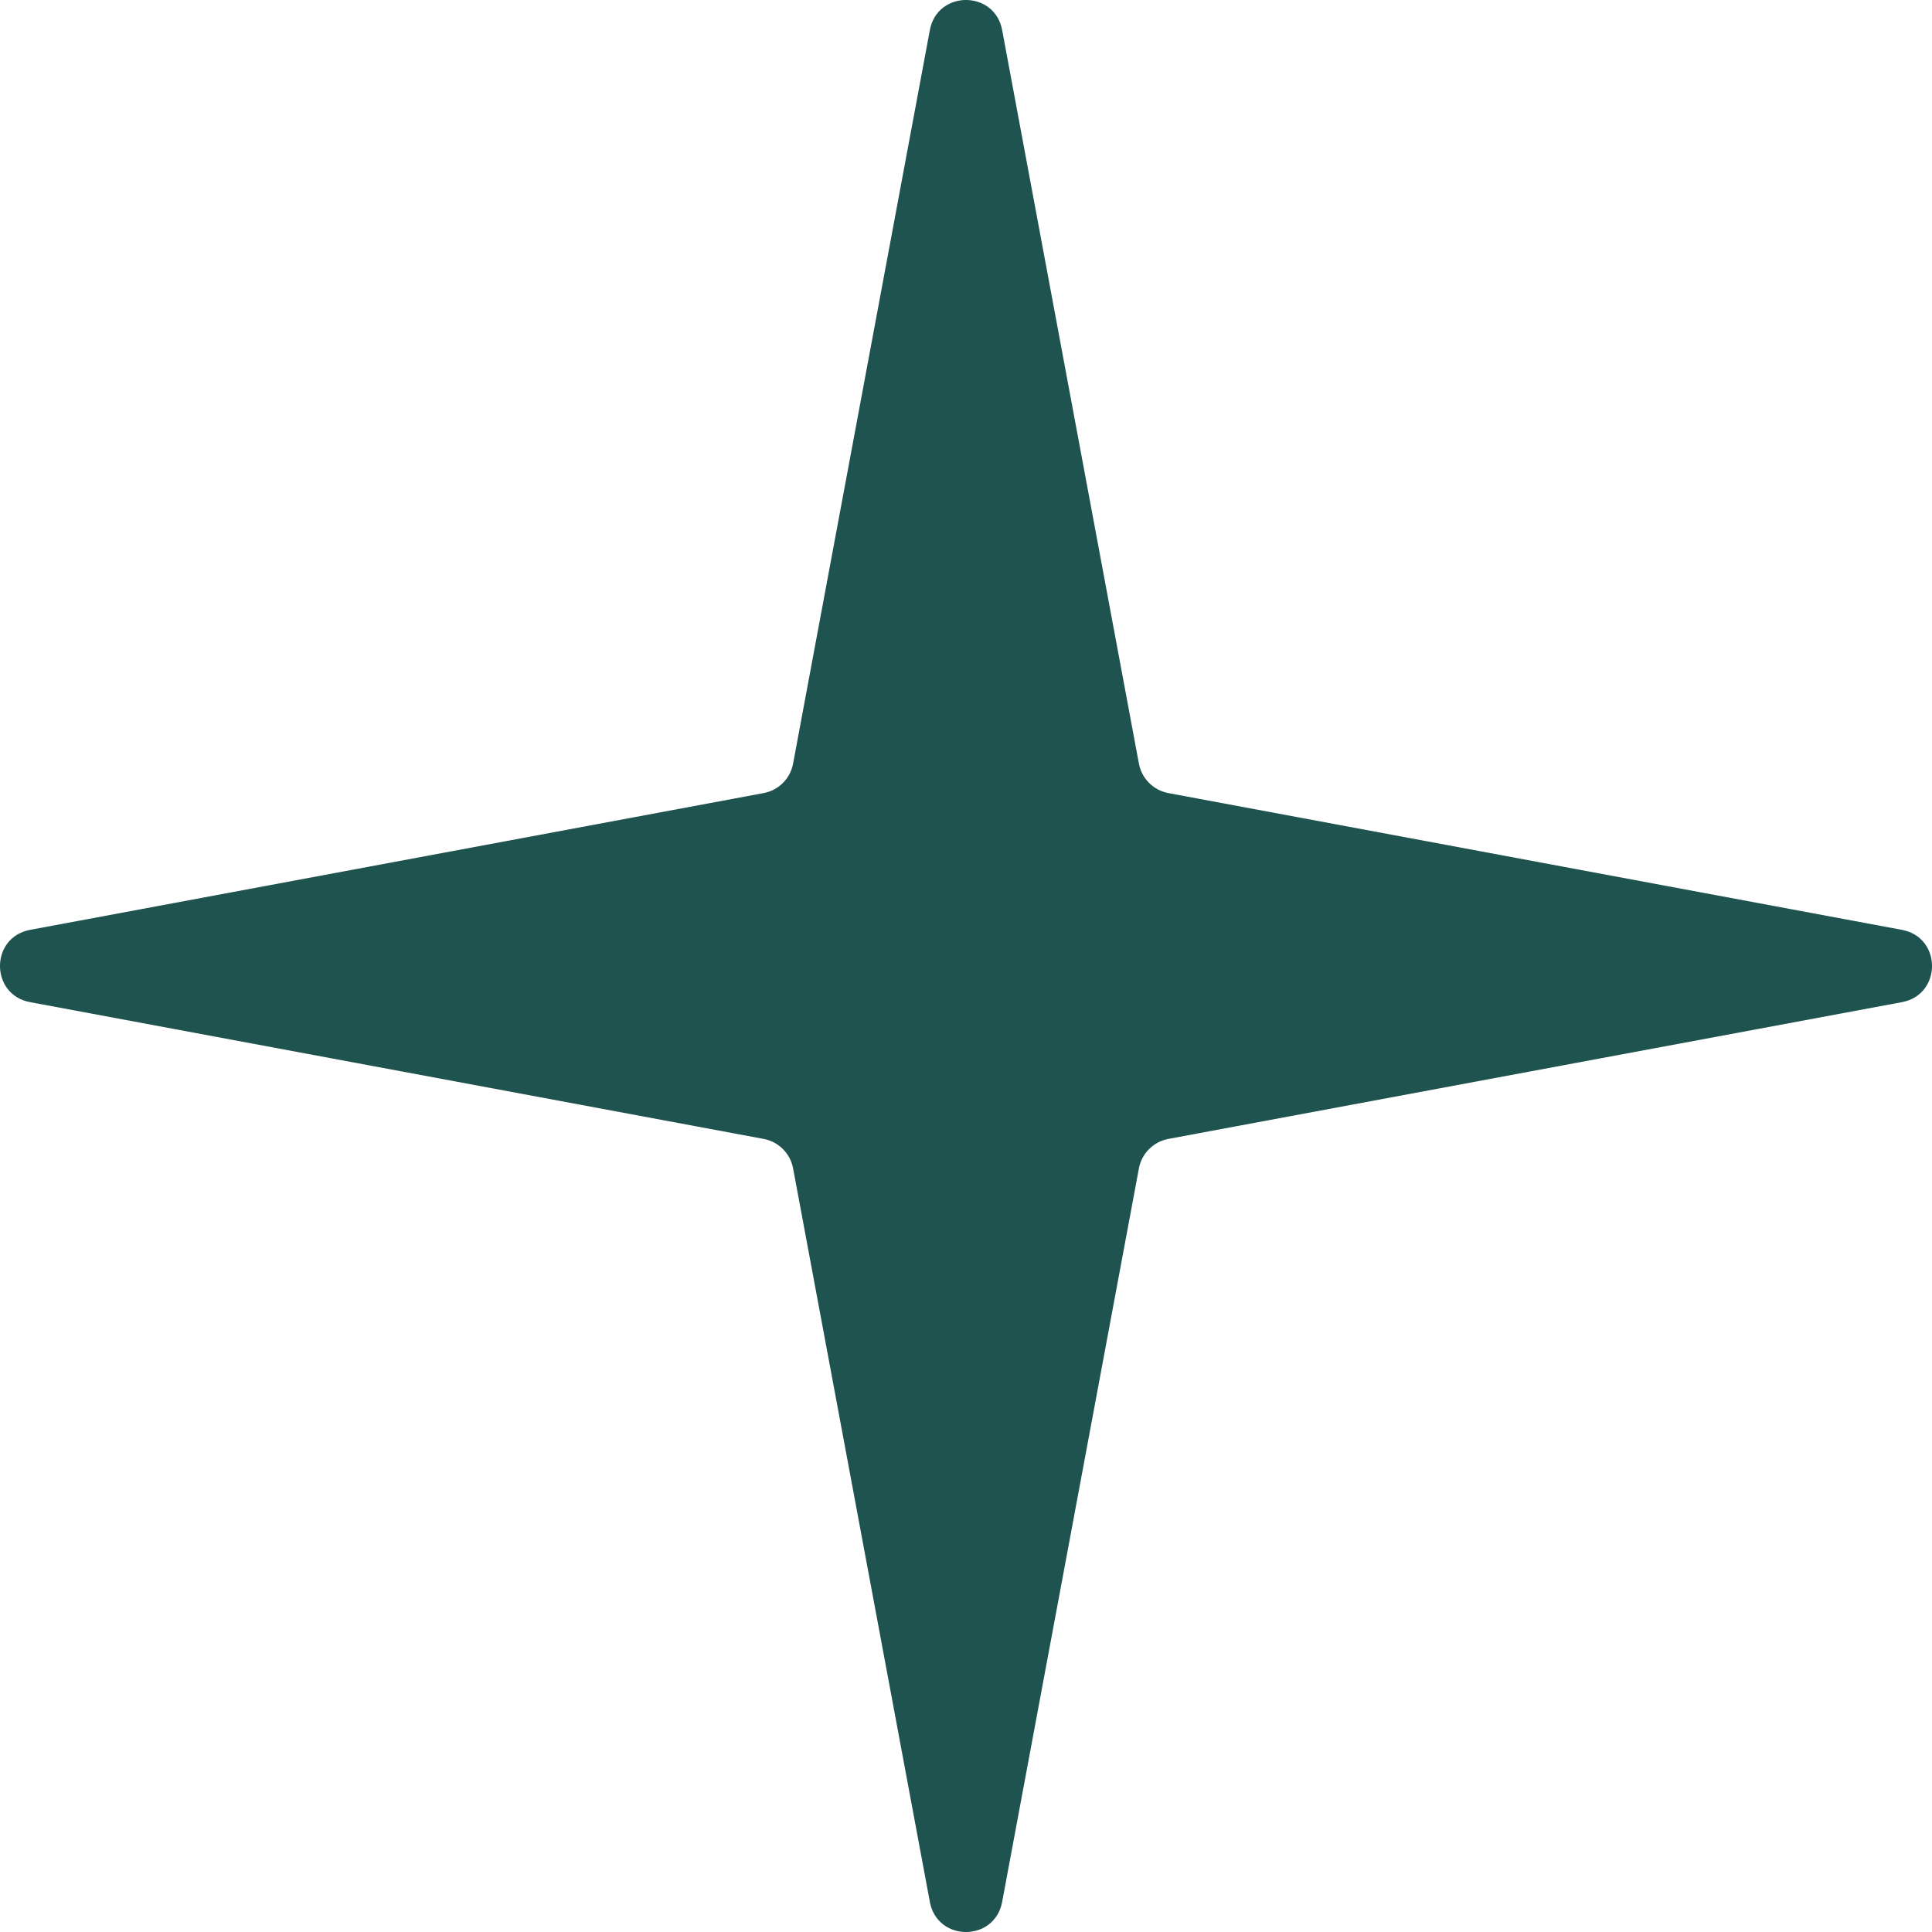 <?xml version="1.0" encoding="UTF-8"?> <svg xmlns="http://www.w3.org/2000/svg" width="98" height="98" viewBox="0 0 98 98" fill="none"> <path d="M40.229 38.736L47.167 1.523C47.547 -0.508 50.453 -0.508 50.833 1.523L57.771 38.736C57.913 39.492 58.505 40.087 59.264 40.229L96.477 47.167C98.508 47.547 98.508 50.453 96.477 50.833L59.264 57.771C58.508 57.913 57.913 58.505 57.771 59.264L50.833 96.477C50.453 98.508 47.547 98.508 47.167 96.477L40.229 59.264C40.087 58.508 39.495 57.913 38.736 57.771L1.523 50.833C-0.508 50.453 -0.508 47.547 1.523 47.167L38.736 40.229C39.492 40.087 40.087 39.495 40.229 38.736Z" fill="#1F534F"></path> </svg> 